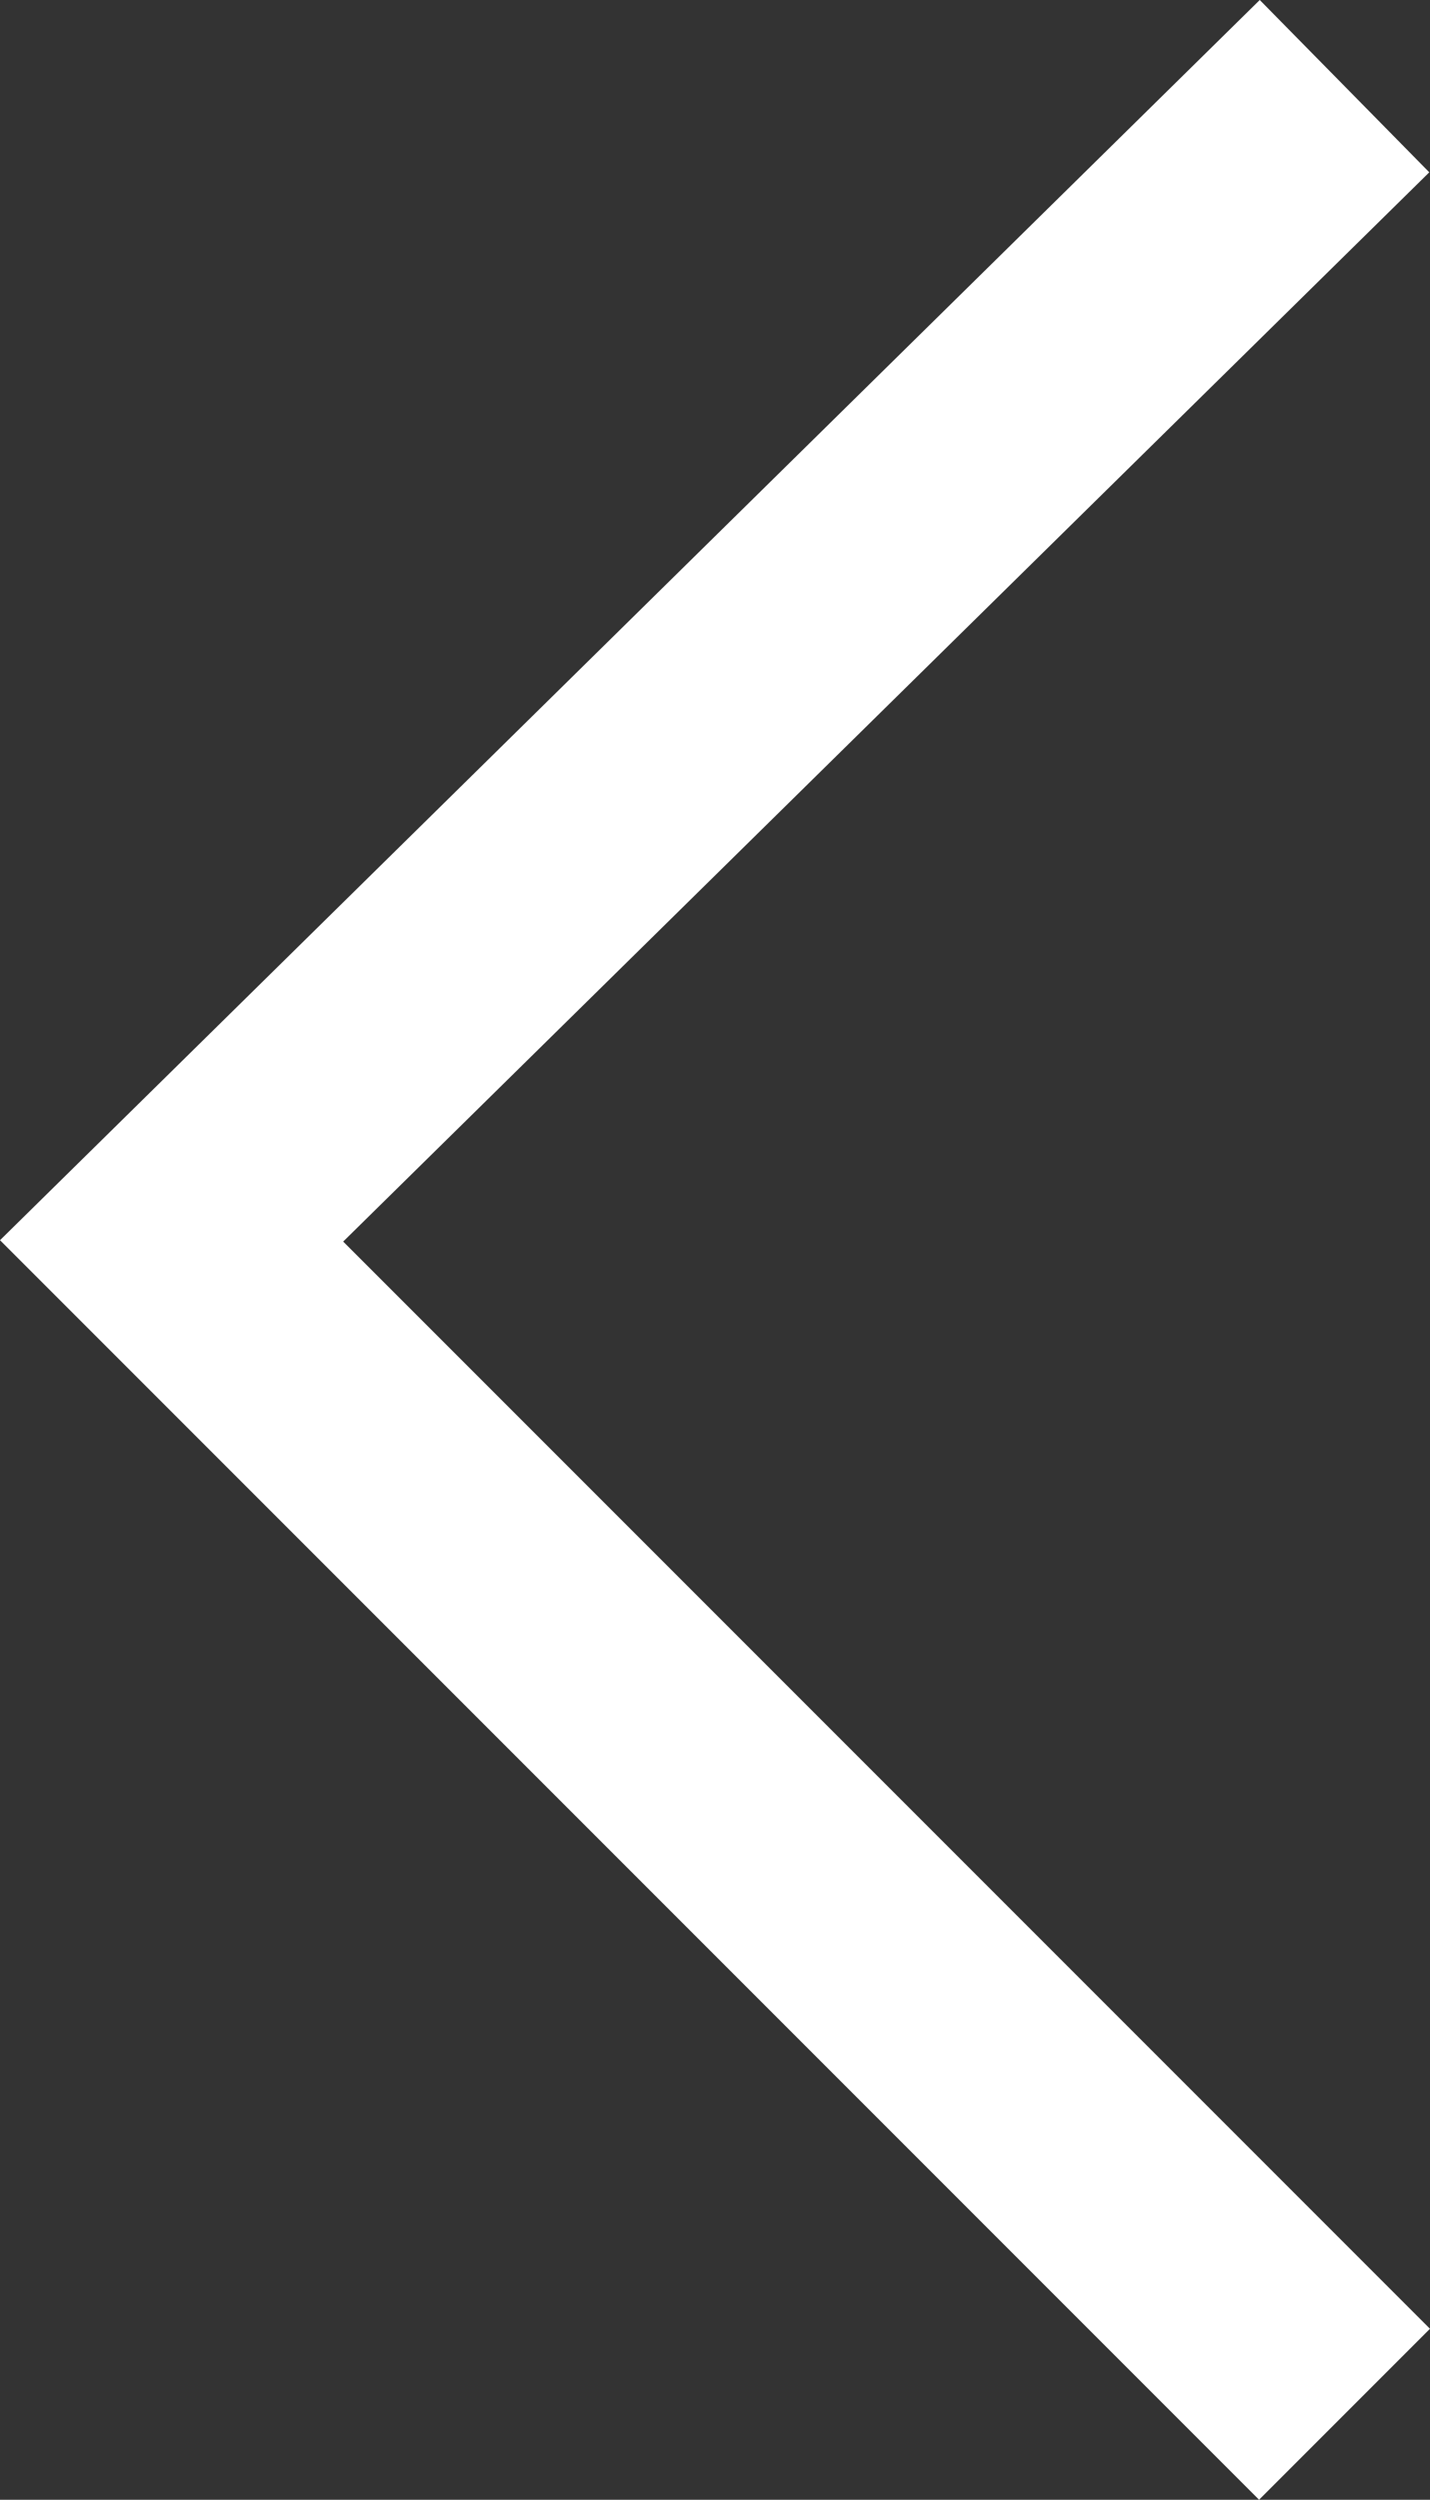 <svg xmlns="http://www.w3.org/2000/svg" width="17.75" height="31.017" viewBox="0 0 17.75 31.017">
  <rect x="0" y="0" width="17.75" height="31.017" fill="#333333" stroke="none"/>
  <path id="flecha_slide_izquierda" d="M1665.059,1648.5l-14.559,14.328,14.559,14.559" transform="translate(-1648.37 -1647.431)" fill="none" stroke="#fff" stroke-width="3"/>
</svg>
